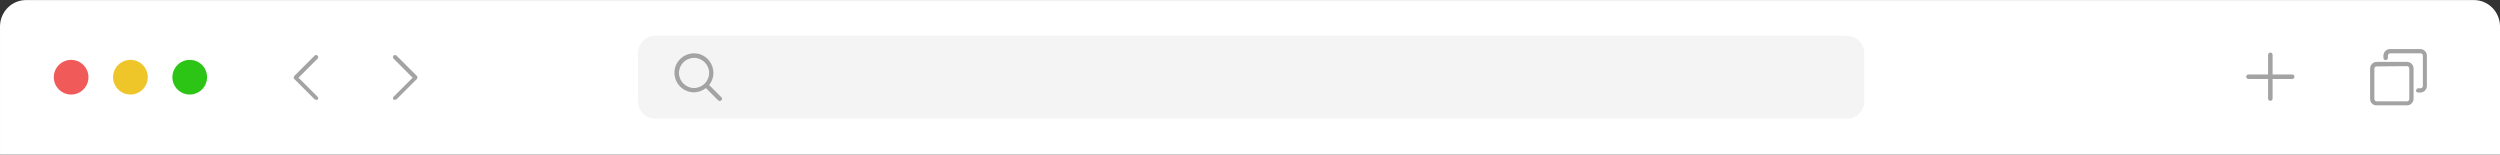 <?xml version="1.0" encoding="utf-8"?>
<!-- Generator: Adobe Illustrator 27.5.0, SVG Export Plug-In . SVG Version: 6.00 Build 0)  -->
<svg version="1.1" id="Layer_1" xmlns="http://www.w3.org/2000/svg" xmlns:xlink="http://www.w3.org/1999/xlink" x="0px" y="0px"
	 viewBox="0 0 994.9 61.5" style="enable-background:new 0 0 994.9 61.5;" xml:space="preserve">
<rect x="0" y="0" width="994.9" height="61.5" fill="#333333" stroke="none"/>
<style type="text/css">
	.st0{fill:#FFFFFF;}
	.st1{fill:#F4F4F4;}
	.st2{fill:#F05B5A;}
	.st3{fill:#EEC62A;}
	.st4{fill:#2CC516;}
	.st5{fill:#A3A3A3;}
</style>
<g id="Group_1907" transform="translate(-4390.795 -4045.774)">
	<path id="Path_14267" class="st0" d="M5375.3,4045.8h-974.1c-5.7,0-10.3,4.6-10.4,10.4v51.1h994.9v-51.1
		C5385.6,4050.4,5381,4045.8,5375.3,4045.8"/>
	<path id="Path_14268" class="st1" d="M5125.8,4093h-474.2c-3.8,0-6.9-3.1-6.9-6.9c0,0,0,0,0,0v-19.2c0-3.8,3.1-6.9,6.9-6.9h474.2
		c3.8,0,6.9,3.1,6.9,6.9v19.2C5132.7,4089.9,5129.6,4093,5125.8,4093C5125.8,4093,5125.8,4093,5125.8,4093"/>
	<path id="Path_14269" class="st2" d="M4426,4076.5c0,3.8-3.1,6.9-6.9,6.9c-3.8,0-6.9-3.1-6.9-6.9c0-3.8,3.1-6.9,6.9-6.9
		C4422.9,4069.6,4426,4072.7,4426,4076.5"/>
	<path id="Path_14270" class="st3" d="M4449.6,4076.5c0,3.8-3.1,6.9-6.9,6.9c-3.8,0-6.9-3.1-6.9-6.9c0-3.8,3.1-6.9,6.9-6.9
		C4446.6,4069.6,4449.6,4072.7,4449.6,4076.5"/>
	<path id="Path_14271" class="st4" d="M4473.2,4076.5c0,3.8-3.1,6.9-6.9,6.9c-3.8,0-6.9-3.1-6.9-6.9c0-3.8,3.1-6.9,6.9-6.9
		C4470.2,4069.6,4473.2,4072.7,4473.2,4076.5"/>
	<path id="Path_14272" class="st5" d="M4516.6,4085.5c-0.2,0-0.4-0.1-0.6-0.2l-8.1-8.1c-0.3-0.3-0.3-0.8,0-1.2l8.1-8.1
		c0.3-0.3,0.8-0.3,1.2,0c0.3,0.3,0.3,0.8,0,1.2l0,0l-7.6,7.6l7.6,7.6c0.3,0.3,0.3,0.8,0,1.2
		C4517,4085.4,4516.8,4085.5,4516.6,4085.5"/>
	<path id="Path_14273" class="st5" d="M4548,4085.5c0.2,0,0.4-0.1,0.6-0.2l8.1-8.1c0.3-0.3,0.3-0.8,0-1.2l-8.1-8.1
		c-0.3-0.3-0.8-0.3-1.2,0c-0.3,0.3-0.3,0.8,0,1.2l0,0l7.6,7.6l-7.6,7.6c-0.3,0.3-0.3,0.8,0,1.2
		C4547.6,4085.4,4547.8,4085.5,4548,4085.5"/>
	<path id="Path_14274" class="st5" d="M4677.9,4084.5l-4.9-4.9c2.7-3.3,2.1-8.2-1.2-10.9c-3.3-2.7-8.2-2.1-10.9,1.2
		c-2.7,3.3-2.1,8.2,1.2,10.9c2.8,2.3,6.8,2.3,9.6,0l4.9,4.9c0.3,0.3,0.9,0.4,1.2,0C4678.3,4085.4,4678.3,4084.8,4677.9,4084.5
		C4677.9,4084.5,4677.9,4084.5,4677.9,4084.5 M4667,4080.8c-3.3,0-6-2.7-6-6s2.7-6,6-6c3.3,0,6,2.7,6,6
		C4673,4078.1,4670.3,4080.8,4667,4080.8"/>
	<path id="Path_14275" class="st5" d="M5303,4075.4h-7.8v-7.8c0-0.5-0.4-0.9-0.9-0.9c-0.5,0-0.9,0.4-0.9,0.9l0,0v7.8h-7.8
		c-0.5,0-0.9,0.4-0.9,0.9c0,0.5,0.4,0.9,0.9,0.9c0,0,0,0,0,0h7.8v7.8c0,0.5,0.4,0.9,0.9,0.9c0.5,0,0.9-0.4,0.9-0.9v-7.8h7.8
		c0.5,0,0.9-0.4,0.9-0.9C5303.9,4075.8,5303.5,4075.4,5303,4075.4"/>
	<path id="Path_14276" class="st5" d="M5334,4085.2V4073c0-1.4,1.2-2.6,2.6-2.6h12.1c1.4,0,2.6,1.2,2.6,2.6v12.1
		c0,1.4-1.2,2.6-2.6,2.6h-12.1C5335.2,4087.8,5334,4086.6,5334,4085.2 M5336.6,4072.2c-0.5,0-0.9,0.4-0.9,0.9v12.1
		c0,0.5,0.4,0.9,0.9,0.9h12.1c0.5,0,0.9-0.4,0.9-0.9V4073c0-0.5-0.4-0.9-0.9-0.9L5336.6,4072.2z"/>
	<path id="Path_14277" class="st5" d="M5353.1,4082.6h0.9c1.4,0,2.6-1.2,2.6-2.6v-12.1c0-1.4-1.2-2.6-2.6-2.6h-12.1
		c-1.4,0-2.6,1.2-2.6,2.6v0.9c0,0.5,0.4,0.9,0.9,0.9c0.5,0,0.9-0.4,0.9-0.9v-0.9c0-0.5,0.4-0.9,0.9-0.9l0,0h12.1
		c0.5,0,0.9,0.4,0.9,0.9v12.1c0,0.5-0.4,0.9-0.9,0.9h-0.9c-0.5,0-0.9,0.4-0.9,0.9C5352.2,4082.2,5352.6,4082.6,5353.1,4082.6"/>
</g>
</svg>
